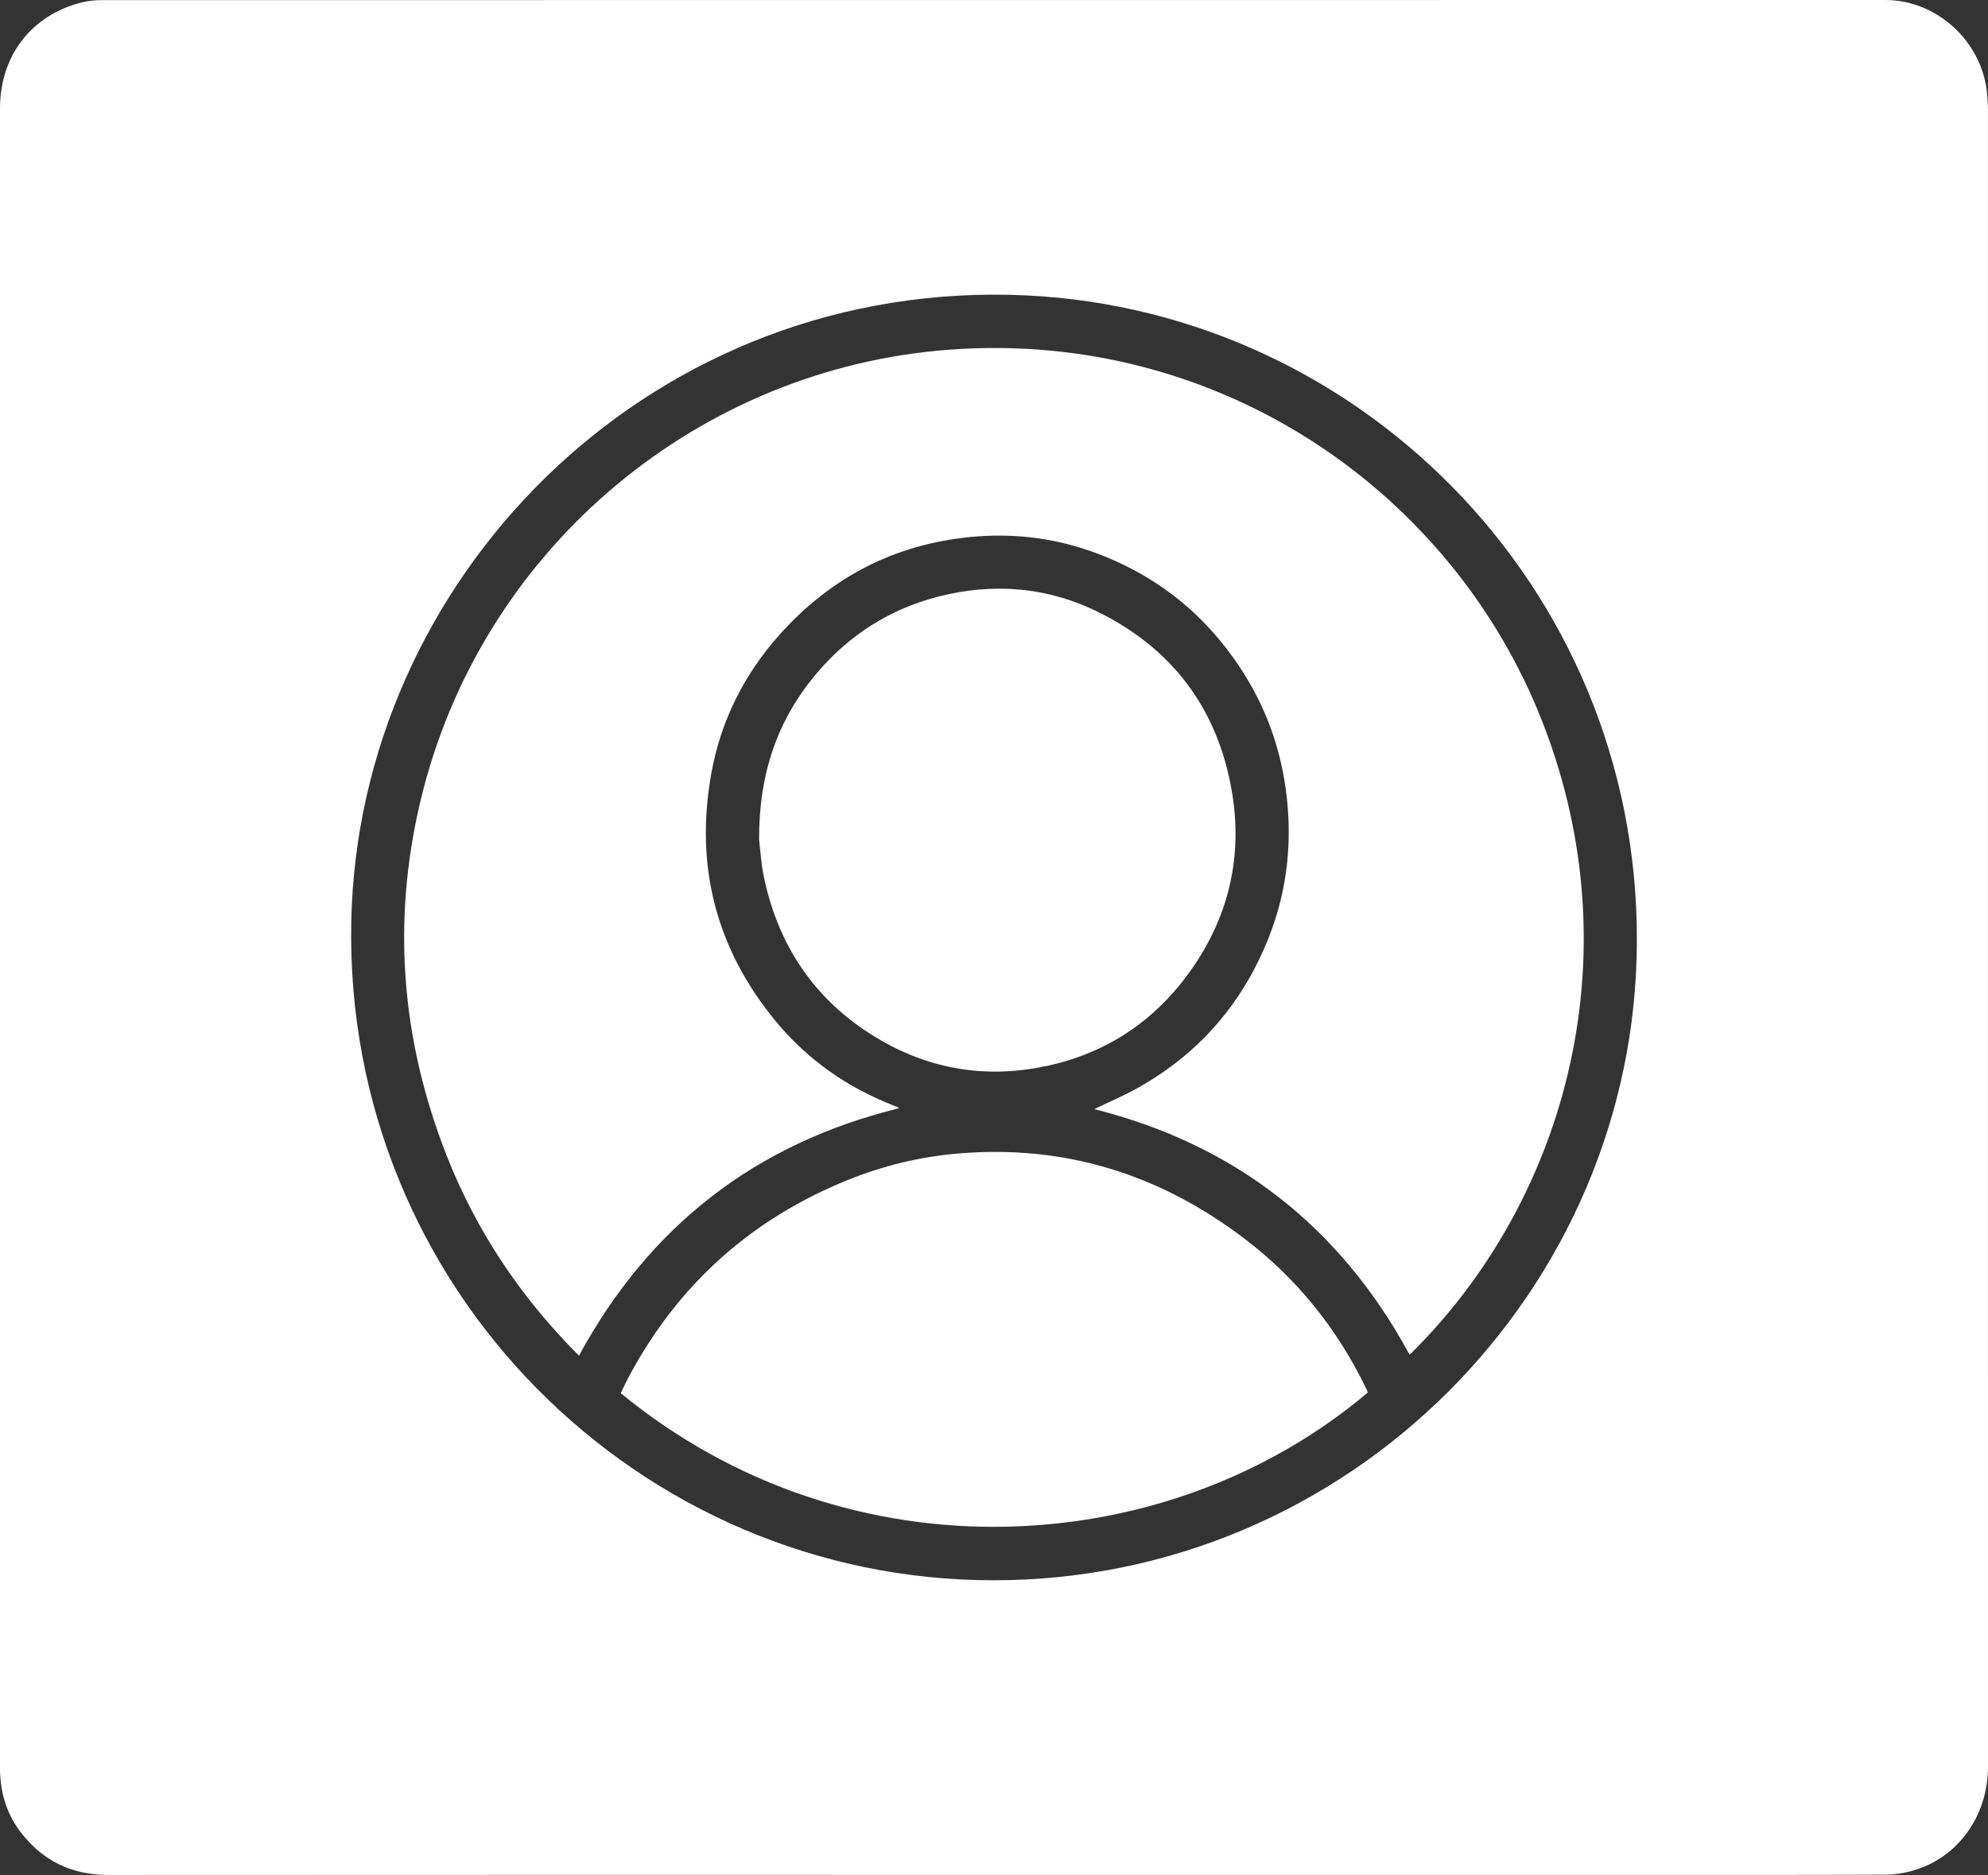 <svg xmlns="http://www.w3.org/2000/svg" id="Layer_1" viewBox="0 0 371.08 350"><rect x="0" y="0" width="371.08" height="350" fill="#333333" stroke="none"/><defs><style> .cls-1 { fill: #fff; } </style></defs><path class="cls-1" d="M195.93,198.86c-10.98,2.49-21.51,1.04-31.3-4.55-11.87-6.78-19.12-17.02-21.99-30.34-.58-2.69-.73-5.47-.95-7.24-.04-12.39,3.47-22.51,10.88-31.2,6.02-7.04,13.53-11.83,22.51-14.15,10.4-2.67,20.55-1.82,30.17,2.99,13.64,6.83,21.91,17.89,24.61,32.9,2.25,12.57-.5,24.13-8,34.44-6.48,8.9-15.17,14.71-25.93,17.15Z"></path><path class="cls-1" d="M255.28,259.77s.02.11.03.17c-37.23,31.48-96.63,35.28-139.44.12.55-1.12,1.08-2.28,1.69-3.41,9.19-17.04,22.8-29.16,40.73-36.4,6.6-2.67,13.48-4.33,20.6-4.93,20.02-1.7,37.85,3.97,53.69,16.12,9.63,7.38,17.01,16.63,22.32,27.53.13.27.26.53.38.8Z"></path><path class="cls-1" d="M287.06,132.66c18.34,44.25,5.77,91.07-23.94,120.23-13-23.99-32.69-39.27-58.86-45.85,2.73-1.33,5.69-2.57,8.46-4.15,11.4-6.49,19.44-15.94,24.2-28.14,3.03-7.77,4.12-15.83,3.44-24.16-.73-8.91-3.36-17.18-8.1-24.74-6.96-11.1-16.64-18.83-29.05-23.1-7.13-2.44-14.46-3.23-21.94-2.52-14.27,1.35-26.15,7.53-35.69,18.17-6.66,7.43-11.03,16.11-12.8,25.94-3.11,17.22.83,32.71,11.98,46.25,5.94,7.21,13.39,12.41,22.09,15.8.3.11.6.25.89.38.02.01.02.05.05.11-26.7,6.55-46.56,21.94-59.72,46.18-10.77-10.77-19.13-23.17-24.71-37.38-8.47-21.55-10.24-43.67-4.87-66.19,11.02-46.21,50.38-79.6,96.33-84.01,50.58-4.85,94.64,24.72,112.24,67.18Z"></path><path class="cls-1" d="M371.07,20.48c0-1.09-.08-2.19-.19-3.27C369.87,7.65,361.48,0,351.92,0,241.01,0,130.09,0,19.17.02c-1.29,0-2.61.11-3.86.42C5.89,2.77,0,10.41,0,20.2v309.29c0,.46-.01.92.01,1.38.16,3.96,1.25,7.63,3.62,10.83,4.13,5.57,9.65,8.31,16.66,8.3,55.08-.04,110.16-.02,165.23-.02h126.14c13.45,0,26.91.02,40.36-.04,1.58,0,3.2-.26,4.72-.66,8.58-2.29,14.34-10.17,14.34-19.52,0-103.09,0-206.19-.01-309.28ZM185.54,294.99c-66.16.06-121.4-54.51-119.97-123.05,1.32-63.37,54.33-118.35,122.78-116.91,64.36,1.36,117.41,54.26,117.19,120.58-.09,65.25-53.69,119.33-120,119.38Z"></path></svg>